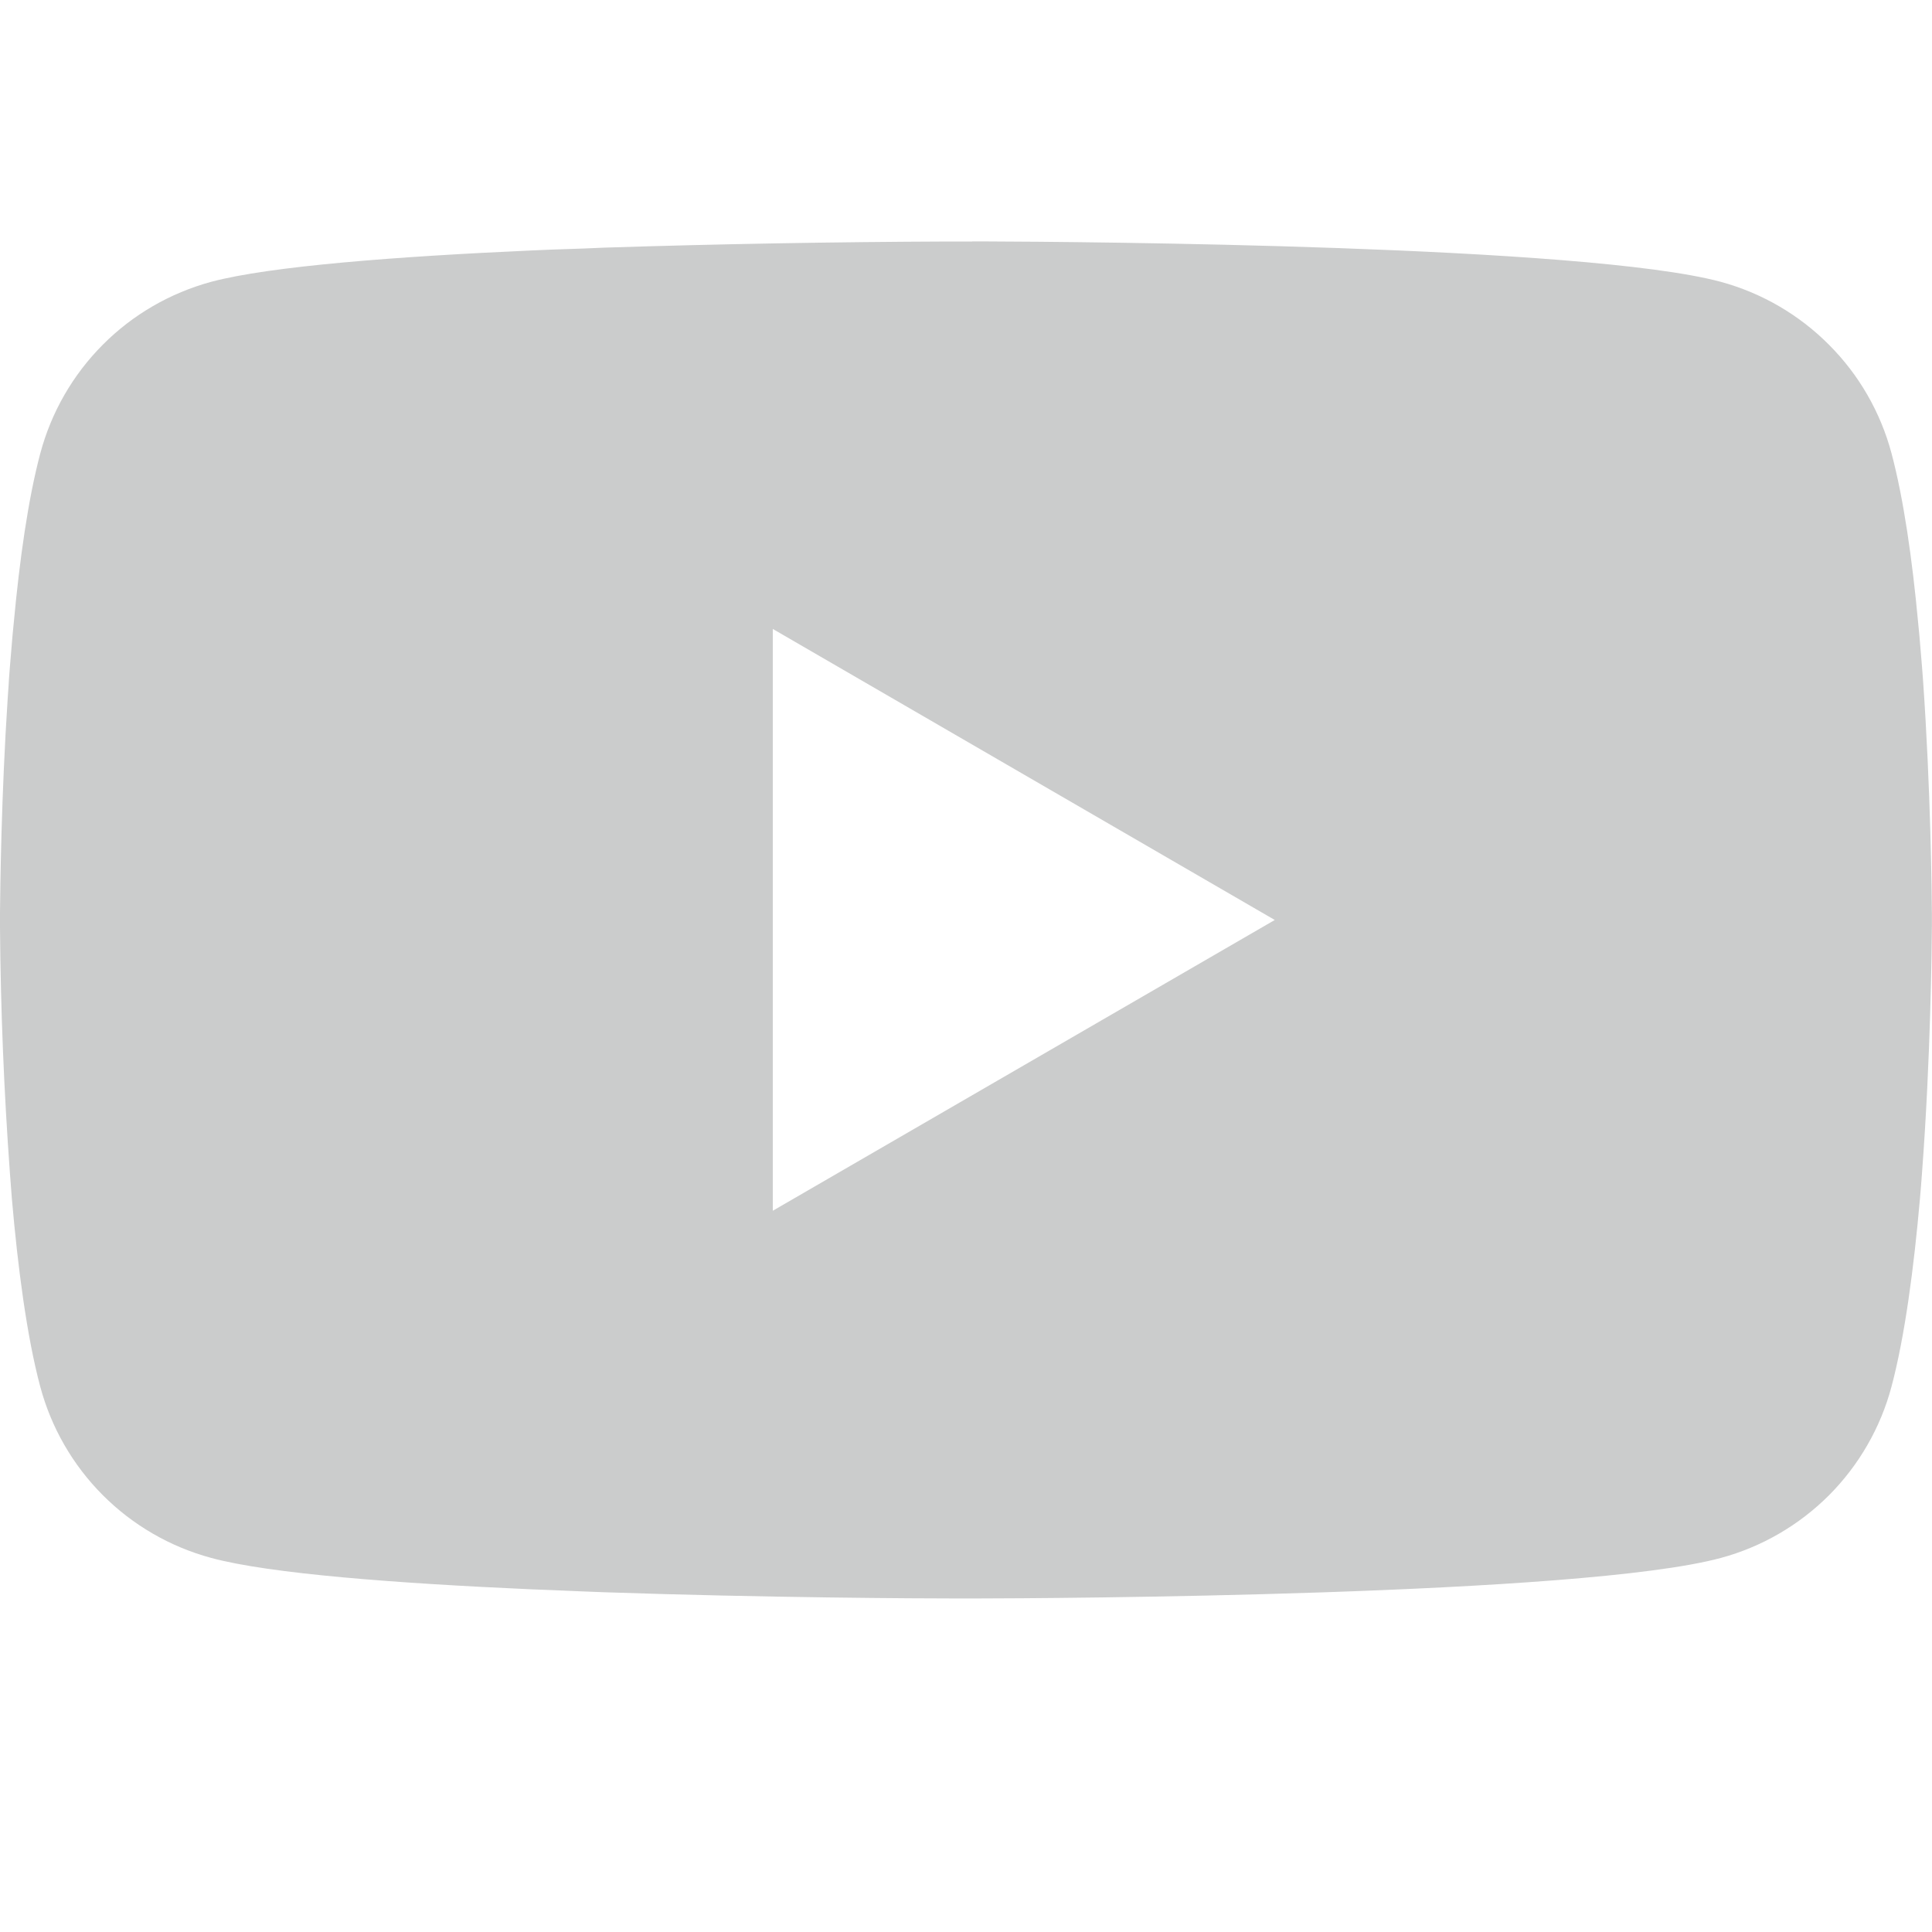 <svg width="22" height="22" viewBox="0 0 22 22" fill="none" xmlns="http://www.w3.org/2000/svg">
<g clip-path="url(#clip0_56_59)">
<path d="M11.07 2.749H11.193C12.323 2.753 18.05 2.794 19.594 3.209C20.061 3.336 20.486 3.583 20.827 3.926C21.169 4.268 21.414 4.694 21.539 5.162C21.678 5.684 21.776 6.376 21.842 7.089L21.856 7.232L21.886 7.59L21.897 7.733C21.986 8.99 21.997 10.167 21.999 10.424V10.527C21.997 10.794 21.985 12.05 21.886 13.359L21.875 13.504L21.863 13.647C21.794 14.433 21.692 15.214 21.539 15.789C21.415 16.256 21.169 16.683 20.828 17.026C20.486 17.368 20.061 17.615 19.594 17.741C17.999 18.171 11.936 18.201 11.096 18.202H10.901C10.476 18.202 8.719 18.194 6.876 18.131L6.643 18.122L6.523 18.117L6.288 18.107L6.053 18.098C4.527 18.03 3.073 17.922 2.404 17.74C1.937 17.614 1.511 17.367 1.17 17.025C0.828 16.682 0.583 16.256 0.458 15.789C0.305 15.216 0.203 14.433 0.135 13.647L0.124 13.502L0.113 13.359C0.045 12.428 0.007 11.494 0 10.56L0 10.391C0.003 10.095 0.014 9.074 0.088 7.946L0.098 7.804L0.102 7.733L0.113 7.59L0.143 7.232L0.157 7.089C0.223 6.376 0.32 5.683 0.459 5.162C0.584 4.694 0.829 4.268 1.171 3.925C1.512 3.582 1.938 3.336 2.405 3.209C3.075 3.03 4.528 2.92 6.054 2.852L6.288 2.842L6.524 2.834L6.643 2.83L6.878 2.82C8.186 2.778 9.495 2.755 10.805 2.75H11.07V2.749ZM8.8 7.162V13.787L14.516 10.476L8.8 7.162Z" fill="#CBCCCC"/>
</g>
<defs>
<clipPath id="clip0_56_59">
<rect width="22" height="22" fill="white"/>
</clipPath>
</defs>
</svg>
